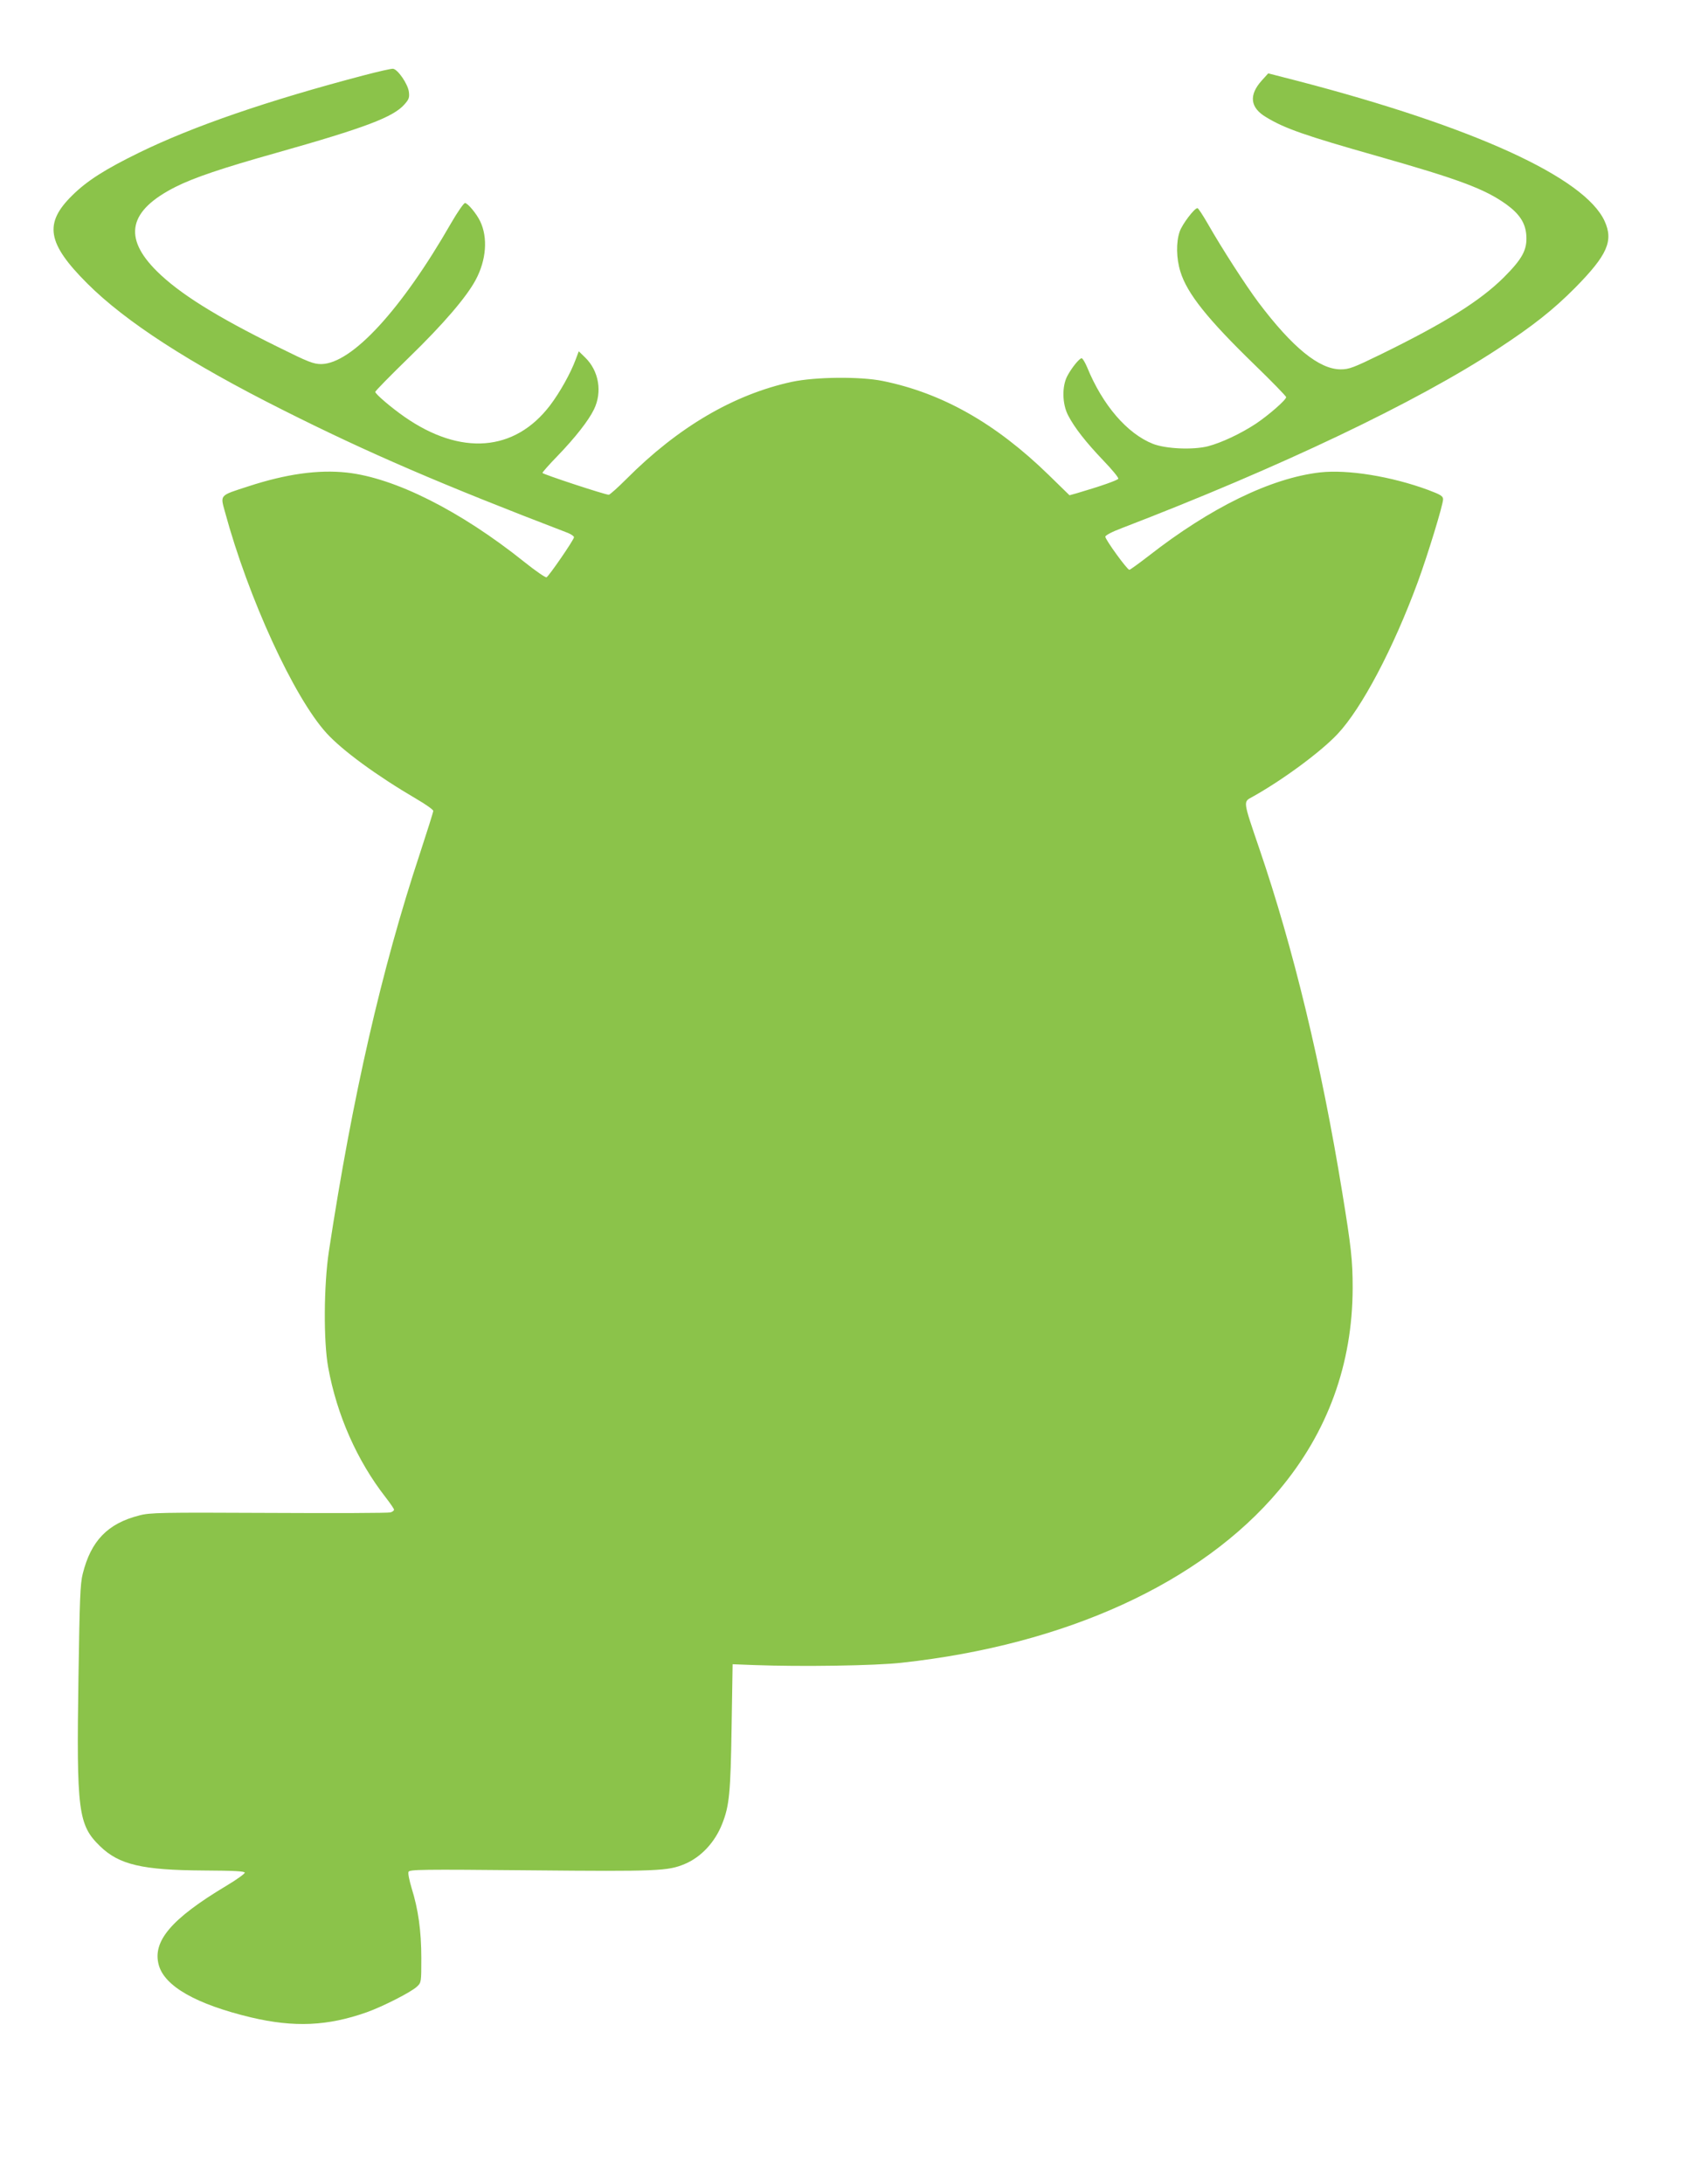 <?xml version="1.0" standalone="no"?>
<!DOCTYPE svg PUBLIC "-//W3C//DTD SVG 20010904//EN"
 "http://www.w3.org/TR/2001/REC-SVG-20010904/DTD/svg10.dtd">
<svg version="1.0" xmlns="http://www.w3.org/2000/svg"
 width="989pt" height="1280pt" viewBox="0 0 989 1280"
 preserveAspectRatio="xMidYMid meet">
<g transform="translate(0,1280) scale(0.1,-0.1)"
fill="#8bc34a" stroke="none">
<path d="M2135 12359 c-564 -148 -1003 -299 -1320 -454 -198 -97 -304 -164
-390 -249 -169 -165 -149 -282 86 -517 224 -224 597 -466 1149 -743 497 -250
926 -435 1670 -720 19 -8 35 -19 35 -25 0 -15 -147 -228 -161 -235 -7 -2 -65
38 -130 90 -375 300 -759 493 -1041 524 -167 18 -355 -8 -578 -81 -170 -55
-164 -48 -136 -150 137 -505 404 -1086 595 -1296 94 -103 295 -250 529 -387
53 -31 97 -62 97 -69 0 -7 -36 -121 -79 -252 -223 -673 -395 -1423 -533 -2330
-30 -199 -32 -527 -4 -680 51 -280 170 -548 337 -762 27 -35 49 -67 49 -72 0
-5 -9 -13 -21 -16 -11 -4 -332 -5 -712 -3 -636 3 -698 2 -761 -15 -185 -47
-283 -149 -331 -342 -15 -59 -18 -151 -25 -605 -12 -788 -2 -867 127 -992 111
-108 247 -140 608 -142 178 -1 240 -4 240 -13 0 -6 -48 -41 -107 -76 -324
-194 -436 -326 -397 -466 35 -124 219 -229 540 -306 254 -60 450 -51 679 30
95 34 260 118 294 150 26 24 26 26 26 168 0 158 -18 286 -57 410 -13 44 -22
86 -18 95 5 14 76 15 718 9 745 -7 803 -4 901 37 96 40 178 128 220 236 42
106 49 182 55 565 l6 370 130 -5 c270 -10 706 -4 863 14 961 105 1754 468
2210 1011 286 340 431 740 432 1185 0 163 -9 242 -61 560 -122 749 -286 1430
-486 2015 -97 285 -96 274 -41 304 176 98 399 262 499 368 142 151 327 501
471 892 58 158 148 452 148 484 0 19 -13 27 -87 55 -217 80 -472 121 -634 103
-287 -33 -641 -205 -1007 -491 -57 -44 -107 -80 -111 -80 -13 0 -141 177 -141
194 0 8 39 29 98 51 926 356 1723 735 2203 1050 206 135 325 229 454 359 188
191 225 274 172 390 -117 256 -769 553 -1797 821 l-175 45 -37 -41 c-78 -86
-70 -160 25 -216 108 -66 229 -108 652 -228 478 -136 629 -192 756 -283 77
-56 112 -109 117 -181 6 -84 -22 -137 -132 -247 -139 -138 -345 -267 -721
-451 -160 -78 -186 -88 -235 -88 -126 0 -283 128 -482 392 -77 103 -216 319
-297 461 -29 50 -56 92 -61 92 -18 0 -89 -94 -104 -137 -22 -63 -20 -158 4
-235 39 -128 159 -278 433 -544 103 -100 187 -186 187 -192 0 -16 -102 -105
-178 -156 -90 -59 -201 -111 -281 -132 -89 -22 -245 -15 -321 14 -152 60 -296
227 -387 450 -12 28 -26 52 -32 52 -13 0 -58 -55 -84 -104 -32 -61 -30 -164 5
-231 38 -73 104 -157 207 -265 50 -52 89 -99 87 -106 -4 -9 -100 -43 -243 -85
l-43 -12 -122 119 c-312 304 -625 480 -973 551 -134 27 -395 24 -532 -5 -341
-74 -667 -265 -970 -569 -51 -51 -98 -93 -104 -93 -22 0 -389 121 -389 128 0
4 40 50 90 101 102 106 180 205 212 271 50 102 29 226 -51 304 l-38 37 -18
-48 c-29 -79 -93 -194 -151 -270 -207 -271 -523 -296 -853 -66 -79 55 -171
134 -171 146 0 5 88 95 196 200 204 198 339 356 393 457 62 116 72 247 26 343
-21 44 -73 107 -89 107 -7 0 -44 -53 -81 -117 -292 -509 -582 -824 -761 -827
-46 0 -75 11 -258 102 -359 177 -575 312 -706 442 -201 199 -166 356 110 495
108 54 270 109 590 199 524 148 686 210 751 284 27 30 30 41 26 74 -6 46 -65
132 -93 135 -10 1 -86 -16 -169 -38z"/>
</g>
</svg>
